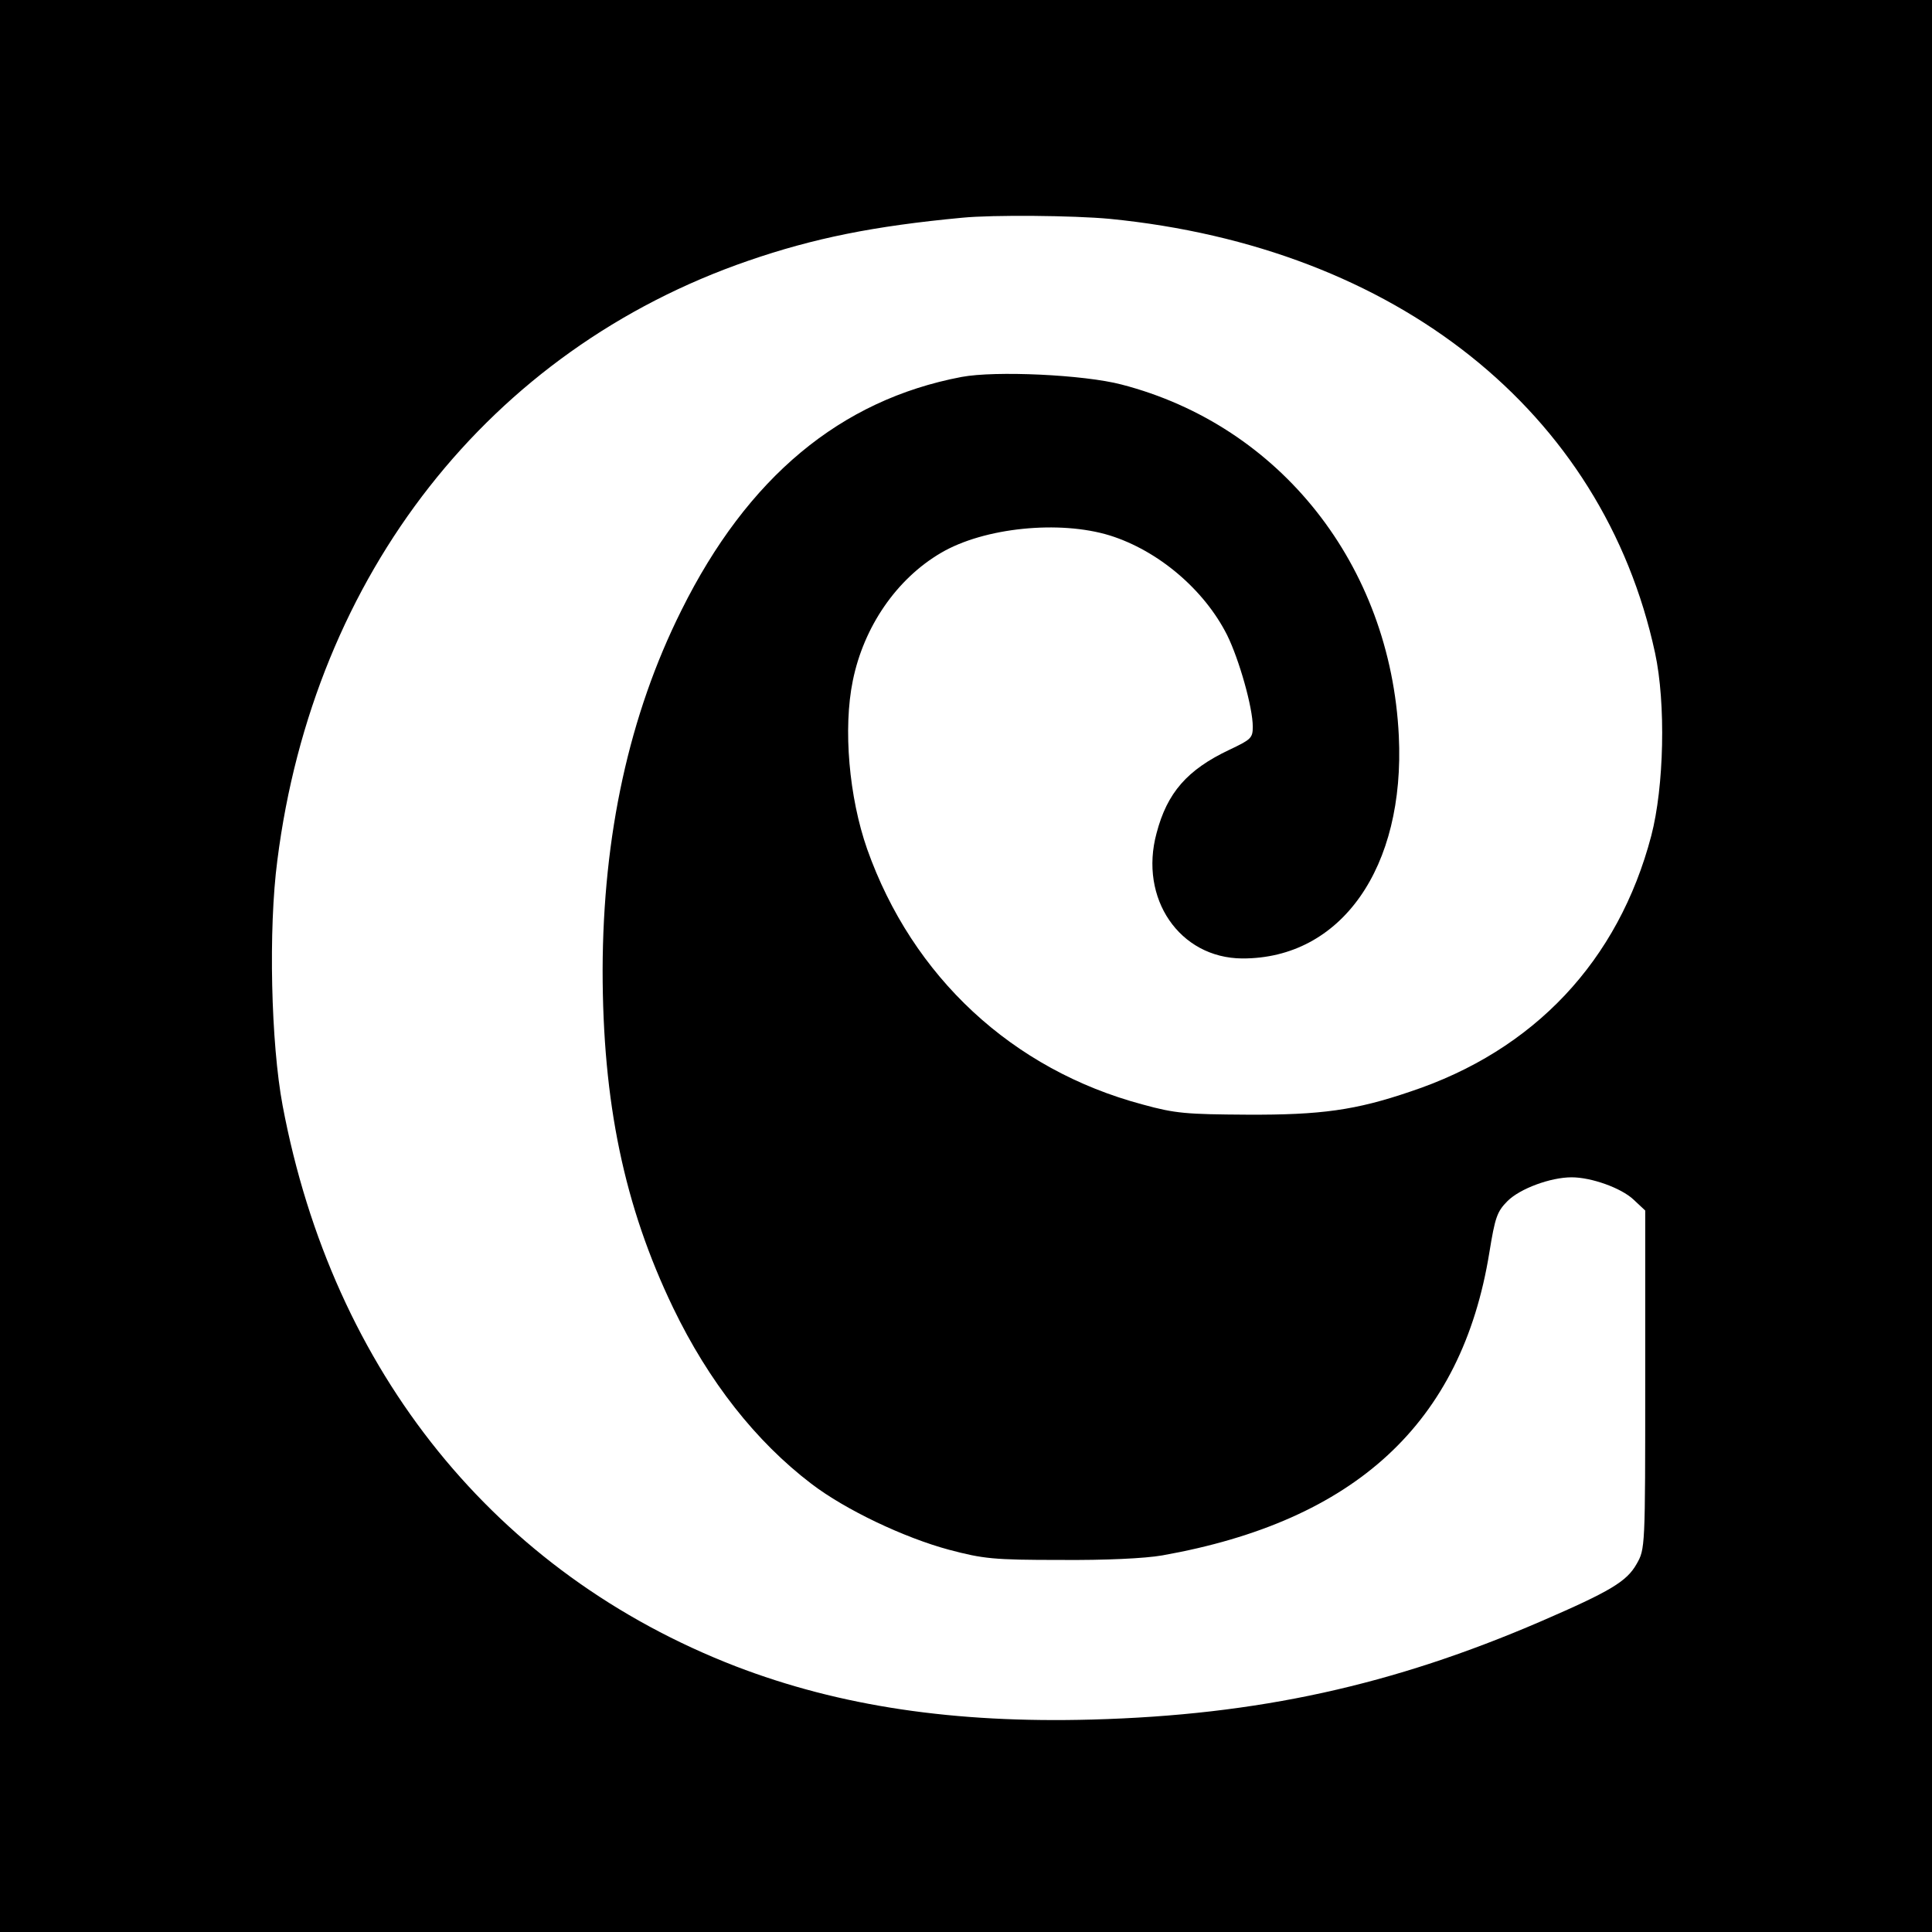<?xml version="1.0" standalone="no"?>
<!DOCTYPE svg PUBLIC "-//W3C//DTD SVG 20010904//EN"
 "http://www.w3.org/TR/2001/REC-SVG-20010904/DTD/svg10.dtd">
<svg version="1.0" xmlns="http://www.w3.org/2000/svg"
 width="512pt" height="512pt" viewBox="0 0 512 512"
 preserveAspectRatio="xMidYMid meet">
<g transform="translate(0,512) scale(0.1,-0.1)"
fill="#000000" stroke="none">
<path d="M0 2560 l0 -2560 2560 0 2560 0 0 2560 0 2560 -2560 0 -2560 0 0
-2560z m2941 1980 c760 -75 1307 -511 1445 -1150 29 -134 24 -355 -10 -485
-87 -331 -310 -569 -639 -678 -144 -49 -236 -62 -432 -61 -161 1 -190 3 -277
27 -345 92 -610 338 -730 677 -48 137 -64 319 -38 446 29 143 116 270 234 339
114 67 314 87 447 46 128 -40 250 -143 311 -264 32 -65 68 -192 68 -243 0 -30
-5 -34 -62 -61 -112 -53 -165 -114 -193 -221 -47 -173 61 -331 227 -332 262
-1 432 240 415 590 -22 452 -314 822 -735 931 -99 26 -334 37 -424 20 -321
-61 -567 -266 -742 -618 -139 -278 -208 -597 -209 -953 0 -351 57 -626 187
-896 94 -195 219 -354 366 -466 90 -69 246 -143 365 -175 91 -24 117 -27 295
-27 120 -1 224 4 270 12 512 91 794 351 867 803 15 92 20 108 48 136 33 33
114 63 170 63 52 0 131 -28 164 -59 l31 -29 0 -449 c0 -446 0 -448 -23 -488
-26 -46 -69 -72 -254 -152 -392 -169 -749 -248 -1189 -260 -365 -10 -668 35
-944 141 -636 246 -1068 780 -1201 1486 -31 165 -38 468 -14 650 96 758 563
1353 1248 1589 174 60 333 92 567 114 81 8 295 6 391 -3z"/>
</g>
</svg>
